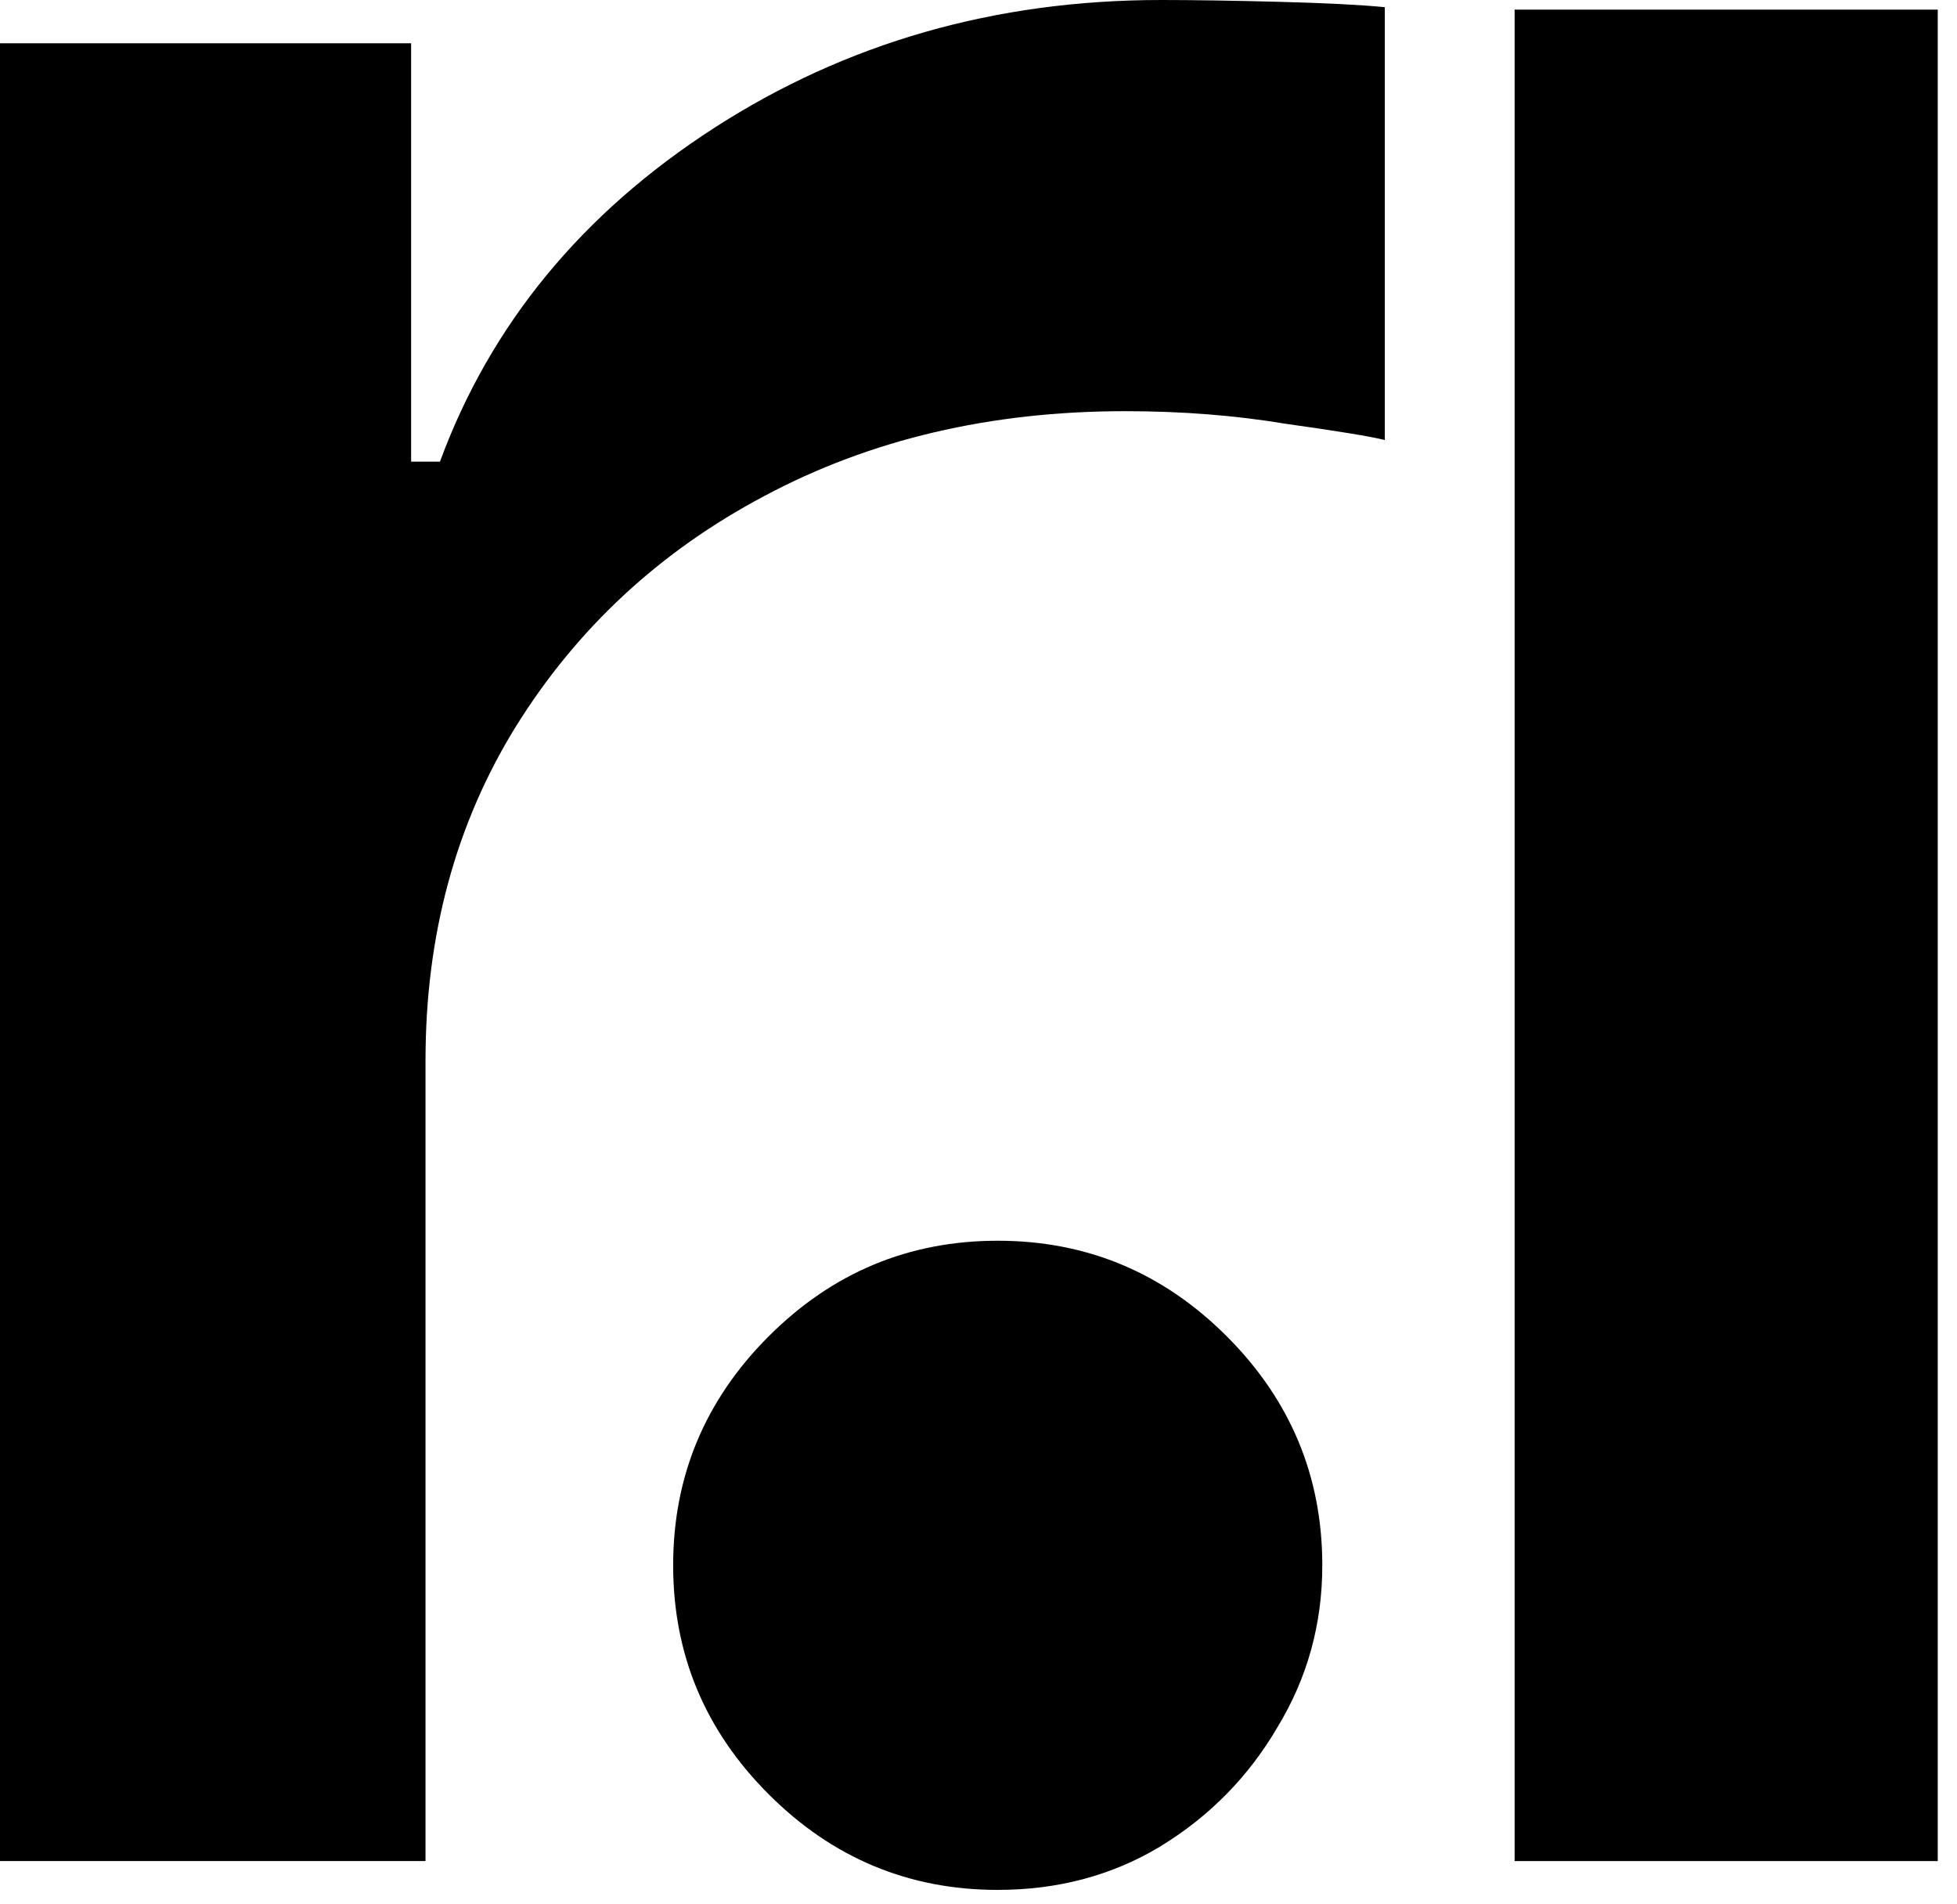 <svg width="37" height="36" viewBox="0 0 37 36" fill="none" xmlns="http://www.w3.org/2000/svg">
<path d="M0 35.182V0.818H7.773V8.727H8.318C9.273 6.136 11 4.034 13.5 2.42C16 0.807 18.818 0 21.954 0C22.546 0 23.284 0.011 24.171 0.034C25.057 0.057 25.727 0.091 26.182 0.136V8.318C25.909 8.25 25.284 8.148 24.307 8.011C23.352 7.852 22.341 7.773 21.273 7.773C18.727 7.773 16.454 8.307 14.454 9.375C12.477 10.421 10.909 11.875 9.75 13.739C8.614 15.579 8.045 17.682 8.045 20.046V35.182H0Z" fill="black"/>
<path d="M28.636 0.182H36.636V35.182H28.636V0.182Z" fill="black"/>
<path d="M18.863 35.727C17.182 35.727 15.739 35.125 14.534 33.92C13.329 32.716 12.727 31.273 12.727 29.591C12.727 27.909 13.329 26.466 14.534 25.261C15.739 24.057 17.182 23.455 18.863 23.455C20.545 23.455 21.988 24.057 23.193 25.261C24.398 26.466 25 27.909 25 29.591C25 30.705 24.716 31.727 24.148 32.659C23.602 33.591 22.863 34.341 21.932 34.909C21.023 35.455 20 35.727 18.863 35.727Z" fill="black"/>
</svg>
